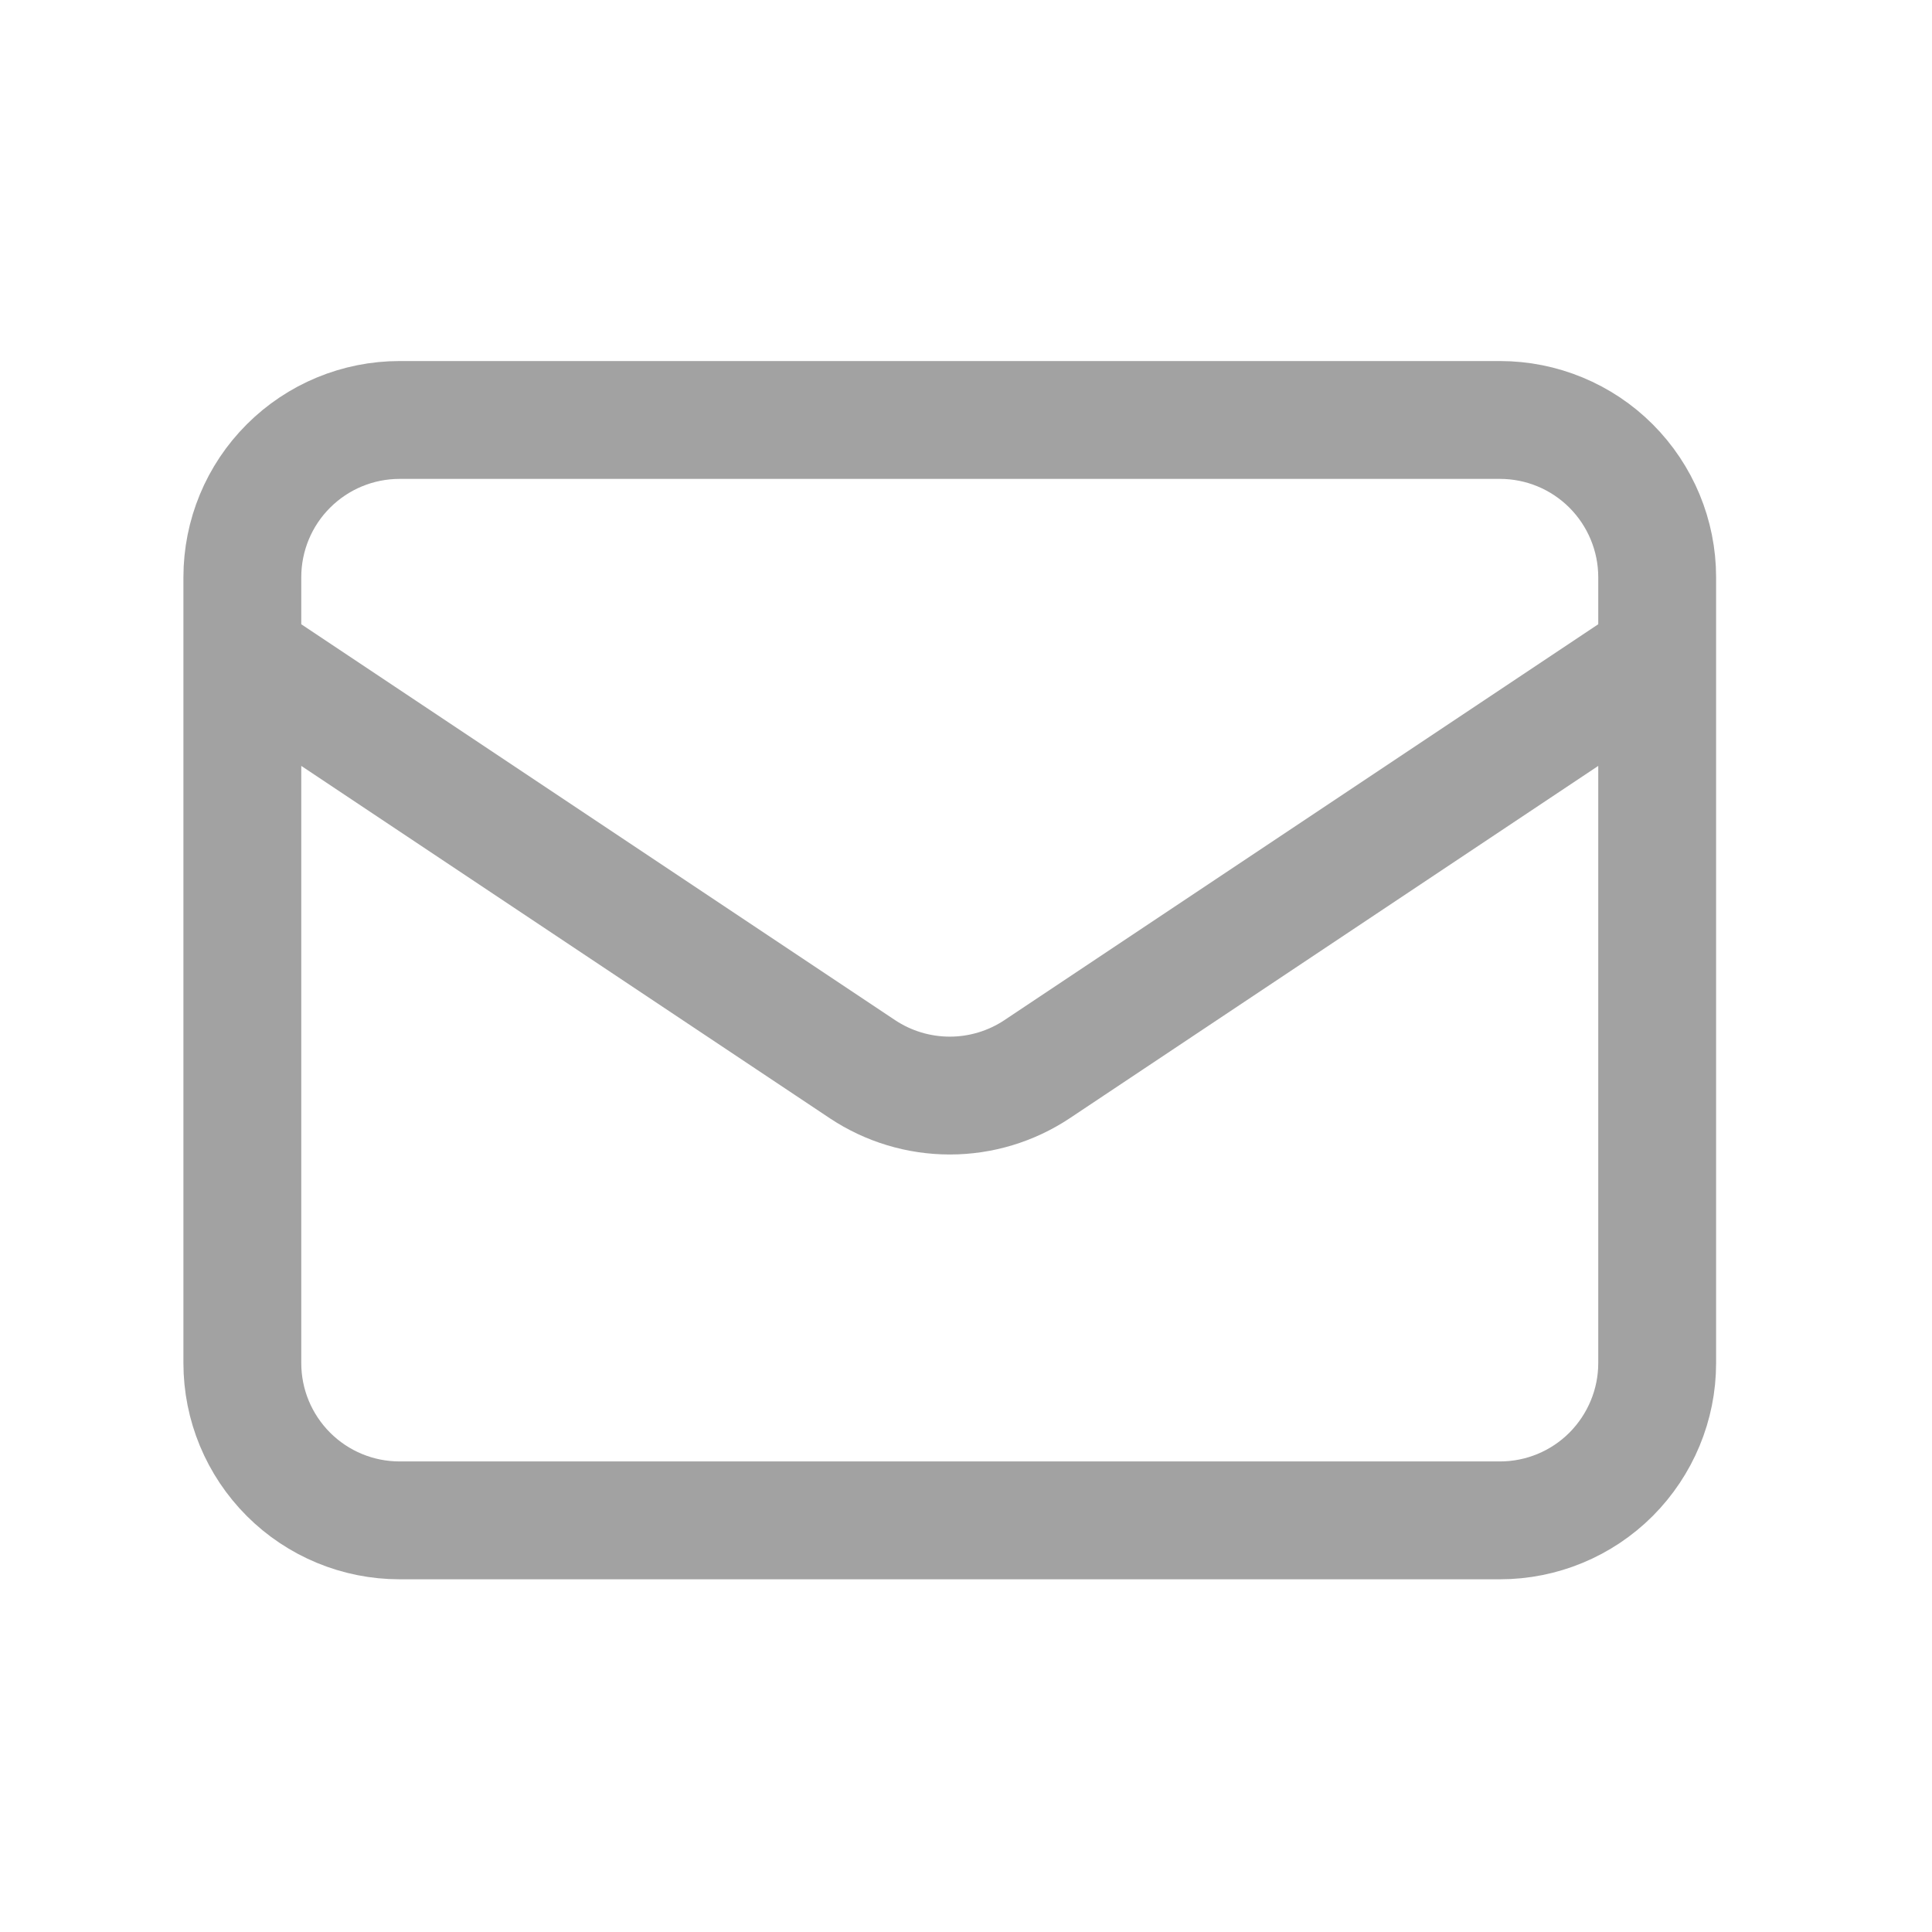 <svg width="16" height="16" viewBox="0 0 16 16" fill="none" xmlns="http://www.w3.org/2000/svg">
<path d="M2.007 5.431L7.143 8.855C7.357 8.997 7.608 9.073 7.866 9.073C8.123 9.073 8.374 8.997 8.588 8.855L13.724 5.431M3.309 12.591H12.422C12.767 12.591 13.098 12.454 13.342 12.21C13.586 11.965 13.724 11.634 13.724 11.289V4.78C13.724 4.435 13.586 4.103 13.342 3.859C13.098 3.615 12.767 3.478 12.422 3.478H3.309C2.964 3.478 2.633 3.615 2.389 3.859C2.144 4.103 2.007 4.435 2.007 4.78V11.289C2.007 11.634 2.144 11.965 2.389 12.21C2.633 12.454 2.964 12.591 3.309 12.591Z" stroke="#A2A2A2" stroke-width="0.976" stroke-linecap="round" stroke-linejoin="round"/>
</svg>
